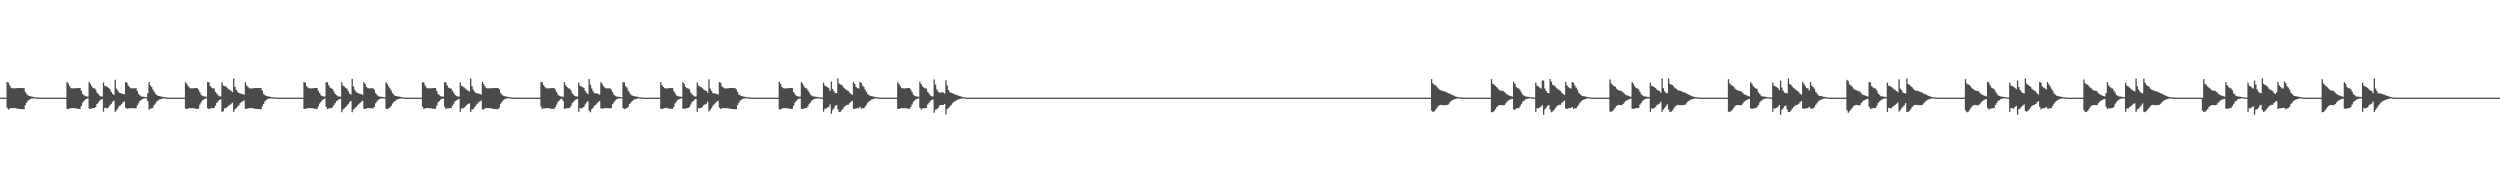 <?xml version="1.0" encoding="UTF-8"?>
<svg xmlns="http://www.w3.org/2000/svg" width="1920" height="150">
  <path d="M0 75.000h1v1.000H0zM1 75.000h1v1.000H1zM2 75.000h1v1.000H2zM3 75.000h1v1.000H3zM4 75.000h1v1.000H4zM5 62.976h1v19.735H5zM6 63.478h1v20.678H6zM7 65.519h1v17.872H7zM8 67.253h1v15.808H8zM9 67.815h1v15.247H9zM10 67.849h1v15.213H10zM11 67.834h1v15.186H11zM12 67.761h1v15.435H12zM13 67.609h1v15.907H13zM14 67.631h1v16.022H14zM15 67.587h1v16.182H15zM16 67.610h1v16.256H16zM17 67.686h1v16.124H17zM18 67.657h1v16.235H18zM19 70.535h1v10.147H19zM20 72.071h1v6.797H20zM21 73.274h1v4.128H21zM22 73.741h1v2.840H22zM23 74.000h1v1.997H23zM24 74.176h1v1.505H24zM25 74.405h1v1.149H25zM26 74.577h1v1.000H26zM27 74.743h1v1.000H27zM28 74.820h1v1.000H28zM29 74.932h1v1.000H29zM30 74.992h1v1.000H30zM31 75.000h1v1.000H31zM32 75.000h1v1.000H32zM33 75.000h1v1.000H33zM34 75.000h1v1.000H34zM35 75.000h1v1.000H35zM36 75.000h1v1.000H36zM37 75.000h1v1.000H37zM38 75.000h1v1.000H38zM39 75.000h1v1.000H39zM40 75.000h1v1.000H40zM41 75.000h1v1.000H41zM42 75.000h1v1.000H42zM43 75.000h1v1.000H43zM44 75.000h1v1.000H44zM45 75.000h1v1.000H45zM46 75.000h1v1.000H46zM47 75.000h1v1.000H47zM48 75.000h1v1.000H48zM49 75.000h1v1.000H49zM50 75.000h1v1.000H50zM51 63.046h1v20.516H51zM52 64.266h1v19.531H52zM53 66.137h1v17.180H53zM54 67.686h1v15.286H54zM55 67.824h1v15.211H55zM56 67.838h1v15.227H56zM57 67.782h1v15.272H57zM58 67.750h1v15.572H58zM59 67.639h1v15.913H59zM60 67.593h1v16.168H60zM61 67.682h1v15.896H61zM62 69.717h1v11.760H62zM63 72.079h1v6.735H63zM64 73.121h1v4.497H64zM65 73.835h1v2.665H65zM66 74.057h1v1.920H66zM67 74.254h1v1.384H67zM68 63.071h1v20.319H68zM69 64.340h1v19.305H69zM70 66.182h1v17.105H70zM71 67.706h1v15.295H71zM72 67.835h1v15.183H72zM73 68.732h1v13.444H73zM74 70.992h1v8.856H74zM75 72.183h1v6.547H75zM76 73.474h1v3.883H76zM77 74.047h1v2.562H77zM78 74.066h1v1.902H78zM79 63.375h1v22.489H79zM80 65.909h1v16.874H80zM81 66.257h1v16.773H81zM82 66.693h1v16.567H82zM83 67.564h1v14.577H83zM84 68.505h1v12.259H84zM85 70.575h1v9.130H85zM86 72.073h1v6.104H86zM87 72.915h1v4.300H87zM88 61.217h1v24.692H88zM89 68.057h1v16.699H89zM90 69.549h1v13.743H90zM91 71.133h1v10.387H91zM92 71.525h1v9.502H92zM93 71.710h1v8.128H93zM94 72.234h1v6.328H94zM95 72.340h1v5.546H95zM96 63.093h1v19.588H96zM97 63.457h1v20.120H97zM98 65.566h1v17.518H98zM99 66.794h1v16.436H99zM100 67.815h1v15.259H100zM101 67.863h1v15.223H101zM102 67.853h1v15.192H102zM103 67.763h1v15.404H103zM104 67.742h1v15.441H104zM105 69.852h1v11.102H105zM106 72.138h1v7.151H106zM107 73.196h1v4.307H107zM108 74.118h1v2.646H108zM109 74.167h1v1.809H109zM110 74.332h1v1.327H110zM111 74.471h1v1.000H111zM112 74.637h1v1.000H112zM113 71.582h1v6.142H113zM114 62.907h1v21.249H114zM115 65.499h1v17.901H115zM116 66.772h1v16.552H116zM117 68.786h1v13.877H117zM118 70.421h1v10.125H118zM119 72.117h1v7.359H119zM120 73.015h1v4.883H120zM121 73.673h1v3.471H121zM122 73.790h1v2.616H122zM123 74.070h1v2.072H123zM124 74.279h1v1.519H124zM125 74.500h1v1.129H125zM126 74.623h1v1.000H126zM127 74.820h1v1.000H127zM128 74.924h1v1.000H128zM129 74.999h1v1.000H129zM130 75.000h1v1.000H130zM131 75.000h1v1.000H131zM132 75.000h1v1.000H132zM133 75.000h1v1.000H133zM134 75.000h1v1.000H134zM135 75.000h1v1.000H135zM136 75.000h1v1.000H136zM137 75.000h1v1.000H137zM138 75.000h1v1.000H138zM139 75.000h1v1.000H139zM140 75.000h1v1.000H140zM141 75.000h1v1.000H141zM142 63.149h1v20.215H142zM143 64.303h1v19.454H143zM144 66.161h1v17.133H144zM145 67.234h1v15.828H145zM146 67.831h1v15.247H146zM147 67.833h1v15.248H147zM148 67.824h1v15.222H148zM149 67.707h1v15.593H149zM150 67.594h1v15.930H150zM151 67.616h1v16.029H151zM152 68.906h1v14.561H152zM153 70.791h1v9.545H153zM154 72.761h1v5.907H154zM155 73.593h1v3.503H155zM156 73.966h1v2.504H156zM157 74.130h1v1.620H157zM158 74.367h1v1.245H158zM159 63.076h1v20.018H159zM160 63.190h1v20.576H160zM161 66.162h1v17.136H161zM162 67.240h1v15.820H162zM163 67.840h1v15.204H163zM164 67.960h1v14.877H164zM165 70.466h1v10.711H165zM166 71.780h1v7.276H166zM167 73.139h1v4.736H167zM168 73.918h1v2.845H168zM169 74.093h1v2.204H169zM170 63.358h1v22.539H170zM171 65.707h1v19.762H171zM172 66.135h1v16.961H172zM173 66.417h1v16.768H173zM174 67.451h1v14.713H174zM175 68.503h1v12.722H175zM176 69.038h1v11.543H176zM177 69.802h1v9.912H177zM178 70.803h1v8.025H178zM179 60.324h1v25.631H179zM180 66.704h1v17.311H180zM181 69.070h1v13.919H181zM182 70.444h1v11.359H182zM183 71.415h1v9.498H183zM184 71.774h1v7.454H184zM185 72.103h1v6.259H185zM186 72.346h1v5.441H186zM187 72.774h1v4.314H187zM188 63.112h1v20.360H188zM189 65.639h1v18.058H189zM190 66.855h1v16.363H190zM191 67.799h1v15.250H191zM192 67.963h1v14.933H192zM193 67.869h1v15.238H193zM194 67.800h1v15.390H194zM195 67.613h1v15.887H195zM196 67.630h1v15.865H196zM197 67.545h1v16.160H197zM198 67.569h1v16.247H198zM199 67.641h1v16.131H199zM200 67.667h1v16.276H200zM201 69.677h1v11.910H201zM202 72.107h1v7.679H202zM203 73.063h1v4.760H203zM204 73.640h1v3.167H204zM205 73.886h1v2.096H205zM206 74.166h1v1.609H206zM207 74.360h1v1.185H207zM208 74.578h1v1.000H208zM209 74.681h1v1.000H209zM210 74.819h1v1.000H210zM211 74.903h1v1.000H211zM212 74.982h1v1.000H212zM213 75.000h1v1.000H213zM214 75.000h1v1.000H214zM215 75.000h1v1.000H215zM216 75.000h1v1.000H216zM217 75.000h1v1.000H217zM218 75.000h1v1.000H218zM219 75.000h1v1.000H219zM220 75.000h1v1.000H220zM221 75.000h1v1.000H221zM222 75.000h1v1.000H222zM223 75.000h1v1.000H223zM224 75.000h1v1.000H224zM225 75.000h1v1.000H225zM226 75.000h1v1.000H226zM227 75.000h1v1.000H227zM228 75.000h1v1.000H228zM229 75.000h1v1.000H229zM230 75.000h1v1.000H230zM231 75.000h1v1.000H231zM232 75.000h1v1.000H232zM233 63.088h1v20.465H233zM234 63.260h1v20.420H234zM235 66.191h1v17.081H235zM236 67.239h1v15.793H236zM237 67.832h1v15.268H237zM238 67.865h1v15.250H238zM239 67.850h1v15.214H239zM240 67.771h1v15.422H240zM241 67.598h1v15.895H241zM242 67.603h1v16.001H242zM243 67.556h1v16.172H243zM244 69.683h1v12.113H244zM245 71.459h1v8.091H245zM246 73.157h1v5.164H246zM247 73.838h1v3.045H247zM248 74.033h1v2.147H248zM249 74.141h1v1.556H249zM250 63.079h1v19.036H250zM251 63.268h1v20.461H251zM252 65.482h1v17.796H252zM253 67.246h1v15.804H253zM254 67.826h1v15.268H254zM255 68.482h1v13.721H255zM256 70.201h1v10.433H256zM257 72.149h1v7.049H257zM258 73.132h1v4.472H258zM259 74.048h1v2.891H259zM260 74.051h1v2.125H260zM261 74.241h1v1.634H261zM262 63.183h1v23.025H262zM263 65.687h1v18.316H263zM264 66.449h1v16.822H264zM265 67.472h1v14.695H265zM266 68.136h1v13.036H266zM267 70.110h1v9.844H267zM268 71.846h1v6.516H268zM269 72.624h1v4.831H269zM270 60.592h1v25.632H270zM271 66.349h1v17.796H271zM272 69.030h1v14.324H272zM273 70.471h1v11.833H273zM274 71.354h1v9.714H274zM275 71.677h1v8.459H275zM276 72.096h1v7.034H276zM277 72.308h1v5.804H277zM278 72.841h1v4.516H278zM279 63.086h1v20.460H279zM280 64.462h1v19.299H280zM281 66.843h1v16.397H281zM282 67.709h1v15.231H282zM283 67.948h1v15.074H283zM284 67.856h1v15.228H284zM285 67.808h1v15.389H285zM286 67.789h1v15.433H286zM287 68.842h1v13.223H287zM288 71.528h1v7.763H288zM289 72.710h1v5.285H289zM290 73.844h1v2.888H290zM291 74.167h1v1.972H291zM292 74.263h1v1.413H292zM293 74.409h1v1.143H293zM294 74.573h1v1.000H294zM295 74.694h1v1.000H295zM296 63.161h1v20.312H296zM297 64.450h1v19.266H297zM298 66.255h1v16.993H298zM299 67.888h1v14.710H299zM300 69.554h1v11.865H300zM301 71.595h1v7.932H301zM302 72.666h1v5.685H302zM303 73.711h1v3.911H303zM304 73.783h1v2.875H304zM305 74.041h1v2.190H305zM306 74.183h1v1.708H306zM307 74.405h1v1.322H307zM308 74.579h1v1.000H308zM309 74.763h1v1.000H309zM310 74.866h1v1.000H310zM311 74.999h1v1.000H311zM312 75.000h1v1.000H312zM313 75.000h1v1.000H313zM314 75.000h1v1.000H314zM315 75.000h1v1.000H315zM316 75.000h1v1.000H316zM317 75.000h1v1.000H317zM318 75.000h1v1.000H318zM319 75.000h1v1.000H319zM320 75.000h1v1.000H320zM321 75.000h1v1.000H321zM322 75.000h1v1.000H322zM323 75.000h1v1.000H323zM324 63.169h1v18.799H324zM325 63.256h1v20.468H325zM326 65.530h1v17.727H326zM327 67.263h1v15.727H327zM328 67.804h1v15.259H328zM329 67.855h1v15.266H329zM330 67.862h1v15.220H330zM331 67.794h1v15.442H331zM332 67.616h1v15.907H332zM333 67.599h1v16.008H333zM334 67.623h1v15.788H334zM335 69.898h1v11.156H335zM336 72.210h1v6.429H336zM337 73.188h1v4.454H337zM338 73.947h1v2.544H338zM339 74.123h1v1.803H339zM340 74.258h1v1.452H340zM341 63.093h1v18.961H341zM342 63.345h1v20.372H342zM343 65.583h1v17.587H343zM344 67.263h1v15.990H344zM345 67.816h1v15.264H345zM346 67.973h1v14.929H346zM347 69.613h1v11.613H347zM348 71.212h1v8.433H348zM349 72.888h1v4.981H349zM350 73.582h1v3.532H350zM351 74.099h1v2.376H351zM352 74.155h1v1.723H352zM353 63.378h1v22.483H353zM354 65.870h1v17.364H354zM355 66.442h1v16.894H355zM356 67.240h1v15.374H356zM357 68.108h1v13.653H357zM358 68.998h1v11.618H358zM359 69.701h1v10.146H359zM360 70.285h1v9.046H360zM361 60.327h1v25.621H361zM362 66.192h1v17.933H362zM363 68.700h1v15.089H363zM364 70.376h1v12.007H364zM365 71.417h1v9.630H365zM366 71.643h1v8.118H366zM367 71.778h1v6.858H367zM368 72.181h1v5.691H368zM369 72.697h1v4.587H369zM370 62.831h1v21.078H370zM371 64.495h1v19.673H371zM372 66.215h1v17.081H372zM373 67.701h1v15.260H373zM374 67.830h1v15.196H374zM375 67.837h1v15.218H375zM376 67.780h1v15.256H376zM377 67.745h1v15.562H377zM378 67.636h1v15.908H378zM379 67.589h1v16.176H379zM380 67.667h1v16.031H380zM381 67.592h1v16.247H381zM382 67.644h1v16.217H382zM383 68.564h1v14.078H383zM384 71.359h1v8.366H384zM385 72.650h1v5.634H385zM386 73.506h1v3.477H386zM387 73.897h1v2.384H387zM388 74.046h1v1.786H388zM389 74.296h1v1.297H389zM390 74.508h1v1.000H390zM391 74.624h1v1.000H391zM392 74.787h1v1.000H392zM393 74.867h1v1.000H393zM394 74.963h1v1.000H394zM395 75.000h1v1.000H395zM396 75.000h1v1.000H396zM397 75.000h1v1.000H397zM398 75.000h1v1.000H398zM399 75.000h1v1.000H399zM400 75.000h1v1.000H400zM401 75.000h1v1.000H401zM402 75.000h1v1.000H402zM403 75.000h1v1.000H403zM404 75.000h1v1.000H404zM405 75.000h1v1.000H405zM406 75.000h1v1.000H406zM407 75.000h1v1.000H407zM408 75.000h1v1.000H408zM409 75.000h1v1.000H409zM410 75.000h1v1.000H410zM411 75.000h1v1.000H411zM412 75.000h1v1.000H412zM413 75.000h1v1.000H413zM414 75.000h1v1.000H414zM415 63.081h1v18.814H415zM416 63.122h1v20.544H416zM417 65.434h1v17.761H417zM418 66.779h1v16.517H418zM419 67.812h1v15.221H419zM420 67.849h1v15.144H420zM421 67.852h1v15.230H421zM422 67.801h1v15.406H422zM423 67.646h1v15.897H423zM424 67.629h1v15.917H424zM425 67.569h1v16.172H425zM426 68.673h1v13.699H426zM427 70.607h1v9.804H427zM428 72.613h1v5.663H428zM429 73.534h1v3.624H429zM430 73.961h1v2.236H430zM431 74.134h1v1.713H431zM432 74.331h1v3.179H432zM433 63.072h1v20.606H433zM434 65.501h1v17.701H434zM435 66.815h1v16.450H435zM436 67.820h1v15.217H436zM437 67.977h1v14.889H437zM438 69.369h1v12.158H438zM439 71.657h1v7.579H439zM440 72.743h1v5.365H440zM441 73.777h1v3.176H441zM442 74.053h1v2.300H442zM443 74.185h1v1.674H443zM444 63.377h1v22.487H444zM445 65.910h1v17.061H445zM446 66.432h1v16.921H446zM447 66.915h1v15.713H447zM448 67.700h1v14.454H448zM449 69.713h1v10.549H449zM450 71.250h1v7.418H450zM451 72.330h1v5.366H451zM452 60.605h1v24.355H452zM453 65.019h1v21.239H453zM454 67.918h1v15.968H454zM455 70.034h1v12.816H455zM456 71.510h1v9.732H456zM457 71.634h1v8.831H457zM458 71.655h1v7.809H458zM459 72.240h1v6.110H459zM460 72.636h1v4.875H460zM461 63.091h1v20.077H461zM462 64.434h1v19.124H462zM463 66.210h1v17.045H463zM464 67.248h1v15.783H464zM465 67.829h1v15.236H465zM466 67.845h1v15.212H466zM467 67.834h1v15.192H467zM468 67.748h1v15.436H468zM469 68.807h1v14.209H469zM470 70.803h1v9.234H470zM471 72.745h1v5.967H471zM472 73.551h1v3.619H472zM473 74.164h1v2.239H473zM474 74.184h1v1.545H474zM475 74.379h1v1.241H475zM476 74.541h1v1.000H476zM477 74.697h1v1.000H477zM478 63.154h1v19.885H478zM479 63.196h1v20.563H479zM480 66.157h1v17.143H480zM481 67.237h1v15.817H481zM482 69.563h1v12.451H482zM483 71.067h1v8.791H483zM484 72.624h1v6.246H484zM485 73.322h1v4.290H485zM486 73.780h1v3.057H486zM487 73.925h1v2.324H487zM488 74.170h1v1.910H488zM489 74.350h1v1.386H489zM490 74.578h1v1.000H490zM491 74.696h1v1.000H491zM492 74.864h1v1.000H492zM493 74.972h1v1.000H493zM494 75.000h1v1.000H494zM495 75.000h1v1.000H495zM496 75.000h1v1.000H496zM497 75.000h1v1.000H497zM498 75.000h1v1.000H498zM499 75.000h1v1.000H499zM500 75.000h1v1.000H500zM501 75.000h1v1.000H501zM502 75.000h1v1.000H502zM503 75.000h1v1.000H503zM504 75.000h1v1.000H504zM505 75.000h1v1.000H505zM506 75.000h1v1.000H506zM507 63.113h1v20.434H507zM508 65.450h1v18.328H508zM509 66.742h1v16.574H509zM510 67.676h1v15.374H510zM511 67.942h1v14.925H511zM512 67.828h1v15.240H512zM513 67.760h1v15.430H513zM514 67.613h1v15.922H514zM515 67.642h1v15.917H515zM516 67.633h1v16.031H516zM517 69.943h1v12.242H517zM518 71.553h1v7.882H518zM519 73.172h1v4.906H519zM520 73.822h1v2.875H520zM521 74.066h1v2.097H521zM522 74.167h1v1.559H522zM523 74.431h1v1.116H523zM524 63.100h1v20.273H524zM525 64.338h1v19.293H525zM526 66.760h1v16.530H526zM527 67.690h1v15.272H527zM528 67.953h1v15.063H528zM529 68.628h1v13.491H529zM530 71.190h1v9.114H530zM531 72.416h1v5.982H531zM532 73.347h1v4.220H532zM533 74.093h1v2.407H533zM534 74.145h1v1.857H534zM535 63.353h1v22.540H535zM536 65.752h1v17.230H536zM537 66.417h1v16.800H537zM538 66.924h1v15.912H538zM539 67.722h1v14.365H539zM540 68.773h1v11.936H540zM541 69.469h1v10.754H541zM542 69.921h1v9.760H542zM543 71.280h1v6.756H543zM544 60.923h1v24.767H544zM545 68.023h1v16.428H545zM546 69.847h1v13.086H546zM547 71.535h1v9.725H547zM548 71.748h1v8.369H548zM549 71.787h1v7.288H549zM550 72.242h1v5.719H550zM551 72.600h1v4.816H551zM552 63.113h1v19.534H552zM553 63.514h1v20.139H553zM554 66.274h1v16.948H554zM555 67.267h1v15.721H555zM556 67.819h1v15.252H556zM557 67.871h1v15.229H557zM558 67.854h1v15.199H558zM559 67.772h1v15.419H559zM560 67.597h1v15.889H560zM561 67.596h1v16.000H561zM562 67.551h1v16.166H562zM563 67.586h1v16.263H563zM564 67.683h1v16.163H564zM565 68.610h1v15.344H565zM566 70.572h1v10.158H566zM567 72.649h1v6.249H567zM568 73.269h1v3.932H568zM569 73.734h1v2.820H569zM570 74.001h1v1.831H570zM571 74.283h1v1.389H571zM572 74.407h1v1.081H572zM573 74.622h1v1.000H573zM574 74.742h1v1.000H574zM575 74.866h1v1.000H575zM576 74.932h1v1.000H576zM577 74.998h1v1.000H577zM578 75.000h1v1.000H578zM579 75.000h1v1.000H579zM580 75.000h1v1.000H580zM581 75.000h1v1.000H581zM582 75.000h1v1.000H582zM583 75.000h1v1.000H583zM584 75.000h1v1.000H584zM585 75.000h1v1.000H585zM586 75.000h1v1.000H586zM587 75.000h1v1.000H587zM588 75.000h1v1.000H588zM589 75.000h1v1.000H589zM590 75.000h1v1.000H590zM591 75.000h1v1.000H591zM592 75.000h1v1.000H592zM593 75.000h1v1.000H593zM594 75.000h1v1.000H594zM595 75.000h1v1.000H595zM596 75.000h1v1.000H596zM597 75.000h1v1.000H597zM598 62.808h1v21.131H598zM599 64.340h1v19.823H599zM600 66.762h1v16.566H600zM601 67.679h1v15.348H601zM602 67.960h1v15.128H602zM603 67.851h1v15.237H603zM604 67.764h1v15.406H604zM605 67.716h1v15.573H605zM606 67.599h1v15.922H606zM607 67.579h1v16.175H607zM608 67.676h1v15.885H608zM609 70.677h1v10.553H609zM610 72.124h1v6.717H610zM611 73.547h1v4.084H611zM612 73.898h1v2.588H612zM613 74.066h1v1.888H613zM614 74.263h1v1.359H614zM615 63.079h1v20.419H615zM616 64.295h1v19.444H616zM617 66.162h1v17.135H617zM618 67.684h1v15.308H618zM619 67.842h1v15.214H619zM620 69.319h1v12.353H620zM621 70.971h1v8.847H621zM622 72.704h1v5.994H622zM623 73.453h1v3.884H623zM624 74.048h1v2.555H624zM625 74.062h1v1.917H625zM626 74.280h1v1.555H626zM627 74.461h1v1.093H627zM628 74.643h1v1.000H628zM629 74.731h1v1.000H629zM630 74.873h1v1.000H630zM631 74.952h1v1.000H631zM632 63.380h1v22.401H632zM633 65.686h1v17.869H633zM634 66.424h1v16.943H634zM635 66.902h1v15.703H635zM636 67.740h1v14.325H636zM637 69.734h1v10.455H637zM638 62.573h1v24.789H638zM639 68.315h1v16.209H639zM640 70.038h1v12.983H640zM641 71.548h1v9.686H641zM642 71.640h1v9.094H642zM643 60.209h1v23.773H643zM644 64.195h1v21.843H644zM645 64.851h1v21.013H645zM646 65.208h1v19.454H646zM647 66.525h1v16.876H647zM648 67.752h1v14.117H648zM649 68.591h1v12.538H649zM650 69.327h1v11.215H650zM651 69.835h1v10.632H651zM652 71.181h1v8.146H652zM653 72.014h1v6.266H653zM654 72.868h1v4.487H654zM655 62.823h1v20.687H655zM656 64.439h1v19.270H656zM657 66.797h1v16.463H657zM658 67.688h1v15.300H658zM659 67.977h1v15.088H659zM660 62.868h1v19.154H660zM661 63.816h1v19.742H661zM662 65.781h1v17.218H662zM663 66.904h1v16.232H663zM664 68.913h1v12.971H664zM665 70.552h1v9.893H665zM666 72.245h1v6.569H666zM667 73.102h1v4.760H667zM668 73.804h1v3.297H668zM669 73.804h1v2.568H669zM670 74.098h1v2.010H670zM671 74.301h1v1.474H671zM672 74.511h1v1.103H672zM673 74.632h1v1.000H673zM674 74.826h1v1.000H674zM675 74.932h1v1.000H675zM676 75.000h1v1.000H676zM677 75.000h1v1.000H677zM678 75.000h1v1.000H678zM679 75.000h1v1.000H679zM680 75.000h1v1.000H680zM681 75.000h1v1.000H681zM682 75.000h1v1.000H682zM683 75.000h1v1.000H683zM684 75.000h1v1.000H684zM685 75.000h1v1.000H685zM686 75.000h1v1.000H686zM687 75.000h1v1.000H687zM688 75.000h1v1.000H688zM689 63.223h1v20.311H689zM690 64.523h1v19.200H690zM691 66.266h1v16.972H691zM692 67.683h1v15.313H692zM693 67.822h1v15.258H693zM694 67.865h1v15.255H694zM695 67.787h1v15.286H695zM696 67.723h1v15.581H696zM697 67.600h1v15.900H697zM698 67.593h1v16.002H698zM699 68.862h1v13.267H699zM700 70.755h1v9.546H700zM701 72.765h1v5.331H701zM702 73.613h1v3.501H702zM703 73.980h1v2.277H703zM704 74.162h1v1.601H704zM705 74.367h1v1.222H705zM706 62.833h1v20.011H706zM707 64.497h1v19.684H707zM708 66.233h1v17.048H708zM709 67.273h1v15.762H709zM710 67.843h1v15.250H710zM711 67.977h1v14.910H711zM712 70.493h1v9.827H712zM713 71.794h1v7.257H713zM714 73.226h1v4.324H714zM715 73.891h1v2.846H715zM716 74.098h1v2.183H716zM717 61.054h1v25.548H717zM718 64.982h1v19.226H718zM719 68.609h1v15.183H719zM720 70.260h1v12.581H720zM721 71.338h1v9.748H721zM722 70.985h1v9.656H722zM723 71.029h1v9.636H723zM724 70.963h1v9.627H724zM725 71.768h1v8.132H725zM726 61.547h1v26.329H726zM727 65.684h1v18.139H727zM728 69.117h1v13.748H728zM729 70.854h1v10.874H729zM730 71.259h1v9.459H730zM731 71.689h1v7.637H731zM732 72.090h1v6.254H732zM733 72.526h1v5.178H733zM734 72.889h1v4.152H734zM735 73.276h1v3.300H735zM736 73.598h1v2.640H736zM737 73.915h1v2.091H737zM738 74.239h1v1.457H738zM739 74.505h1v1.000H739zM740 74.733h1v1.000H740zM741 74.918h1v1.000H741zM742 75.000h1v1.000H742zM743 75.000h1v1.000H743zM744 75.000h1v1.000H744zM745 75.000h1v1.000H745zM746 75.000h1v1.000H746zM747 75.000h1v1.000H747zM748 75.000h1v1.000H748zM749 75.000h1v1.000H749zM750 75.000h1v1.000H750zM751 75.000h1v1.000H751zM752 75.000h1v1.000H752zM753 75.000h1v1.000H753zM754 75.000h1v1.000H754zM755 75.000h1v1.000H755zM756 75.000h1v1.000H756zM757 75.000h1v1.000H757zM758 75.000h1v1.000H758zM759 75.000h1v1.000H759zM760 75.000h1v1.000H760zM761 75.000h1v1.000H761zM762 75.000h1v1.000H762zM763 75.000h1v1.000H763zM764 75.000h1v1.000H764zM765 75.000h1v1.000H765zM766 75.000h1v1.000H766zM767 75.000h1v1.000H767zM768 75.000h1v1.000H768zM769 75.000h1v1.000H769zM770 75.000h1v1.000H770zM771 75.000h1v1.000H771zM772 75.000h1v1.000H772zM773 75.000h1v1.000H773zM774 75.000h1v1.000H774zM775 75.000h1v1.000H775zM776 75.000h1v1.000H776zM777 75.000h1v1.000H777zM778 75.000h1v1.000H778zM779 75.000h1v1.000H779zM780 75.000h1v1.000H780zM781 75.000h1v1.000H781zM782 75.000h1v1.000H782zM783 75.000h1v1.000H783zM784 75.000h1v1.000H784zM785 75.000h1v1.000H785zM786 75.000h1v1.000H786zM787 75.000h1v1.000H787zM788 75.000h1v1.000H788zM789 75.000h1v1.000H789zM790 75.000h1v1.000H790zM791 75.000h1v1.000H791zM792 75.000h1v1.000H792zM793 75.000h1v1.000H793zM794 75.000h1v1.000H794zM795 75.000h1v1.000H795zM796 75.000h1v1.000H796zM797 75.000h1v1.000H797zM798 75.000h1v1.000H798zM799 75.000h1v1.000H799zM800 75.000h1v1.000H800zM801 75.000h1v1.000H801zM802 75.000h1v1.000H802zM803 75.000h1v1.000H803zM804 75.000h1v1.000H804zM805 75.000h1v1.000H805zM806 75.000h1v1.000H806zM807 75.000h1v1.000H807zM808 75.000h1v1.000H808zM809 75.000h1v1.000H809zM810 75.000h1v1.000H810zM811 75.000h1v1.000H811zM812 75.000h1v1.000H812zM813 75.000h1v1.000H813zM814 75.000h1v1.000H814zM815 75.000h1v1.000H815zM816 75.000h1v1.000H816zM817 75.000h1v1.000H817zM818 75.000h1v1.000H818zM819 75.000h1v1.000H819zM820 75.000h1v1.000H820zM821 75.000h1v1.000H821zM822 75.000h1v1.000H822zM823 75.000h1v1.000H823zM824 75.000h1v1.000H824zM825 75.000h1v1.000H825zM826 75.000h1v1.000H826zM827 75.000h1v1.000H827zM828 75.000h1v1.000H828zM829 75.000h1v1.000H829zM830 75.000h1v1.000H830zM831 75.000h1v1.000H831zM832 75.000h1v1.000H832zM833 75.000h1v1.000H833zM834 75.000h1v1.000H834zM835 75.000h1v1.000H835zM836 75.000h1v1.000H836zM837 75.000h1v1.000H837zM838 75.000h1v1.000H838zM839 75.000h1v1.000H839zM840 75.000h1v1.000H840zM841 75.000h1v1.000H841zM842 75.000h1v1.000H842zM843 75.000h1v1.000H843zM844 75.000h1v1.000H844zM845 75.000h1v1.000H845zM846 75.000h1v1.000H846zM847 75.000h1v1.000H847zM848 75.000h1v1.000H848zM849 75.000h1v1.000H849zM850 75.000h1v1.000H850zM851 75.000h1v1.000H851zM852 75.000h1v1.000H852zM853 75.000h1v1.000H853zM854 75.000h1v1.000H854zM855 75.000h1v1.000H855zM856 75.000h1v1.000H856zM857 75.000h1v1.000H857zM858 75.000h1v1.000H858zM859 75.000h1v1.000H859zM860 75.000h1v1.000H860zM861 75.000h1v1.000H861zM862 75.000h1v1.000H862zM863 75.000h1v1.000H863zM864 75.000h1v1.000H864zM865 75.000h1v1.000H865zM866 75.000h1v1.000H866zM867 75.000h1v1.000H867zM868 75.000h1v1.000H868zM869 75.000h1v1.000H869zM870 75.000h1v1.000H870zM871 75.000h1v1.000H871zM872 75.000h1v1.000H872zM873 75.000h1v1.000H873zM874 75.000h1v1.000H874zM875 75.000h1v1.000H875zM876 75.000h1v1.000H876zM877 75.000h1v1.000H877zM878 75.000h1v1.000H878zM879 75.000h1v1.000H879zM880 75.000h1v1.000H880zM881 75.000h1v1.000H881zM882 75.000h1v1.000H882zM883 75.000h1v1.000H883zM884 75.000h1v1.000H884zM885 75.000h1v1.000H885zM886 75.000h1v1.000H886zM887 75.000h1v1.000H887zM888 75.000h1v1.000H888zM889 75.000h1v1.000H889zM890 75.000h1v1.000H890zM891 75.000h1v1.000H891zM892 75.000h1v1.000H892zM893 75.000h1v1.000H893zM894 75.000h1v1.000H894zM895 75.000h1v1.000H895zM896 75.000h1v1.000H896zM897 75.000h1v1.000H897zM898 75.000h1v1.000H898zM899 75.000h1v1.000H899zM900 75.000h1v1.000H900zM901 75.000h1v1.000H901zM902 75.000h1v1.000H902zM903 75.000h1v1.000H903zM904 75.000h1v1.000H904zM905 75.000h1v1.000H905zM906 75.000h1v1.000H906zM907 75.000h1v1.000H907zM908 75.000h1v1.000H908zM909 75.000h1v1.000H909zM910 75.000h1v1.000H910zM911 75.000h1v1.000H911zM912 75.000h1v1.000H912zM913 75.000h1v1.000H913zM914 75.000h1v1.000H914zM915 75.000h1v1.000H915zM916 75.000h1v1.000H916zM917 75.000h1v1.000H917zM918 75.000h1v1.000H918zM919 75.000h1v1.000H919zM920 75.000h1v1.000H920zM921 75.000h1v1.000H921zM922 75.000h1v1.000H922zM923 75.000h1v1.000H923zM924 75.000h1v1.000H924zM925 75.000h1v1.000H925zM926 75.000h1v1.000H926zM927 75.000h1v1.000H927zM928 75.000h1v1.000H928zM929 75.000h1v1.000H929zM930 75.000h1v1.000H930zM931 75.000h1v1.000H931zM932 75.000h1v1.000H932zM933 75.000h1v1.000H933zM934 75.000h1v1.000H934zM935 75.000h1v1.000H935zM936 75.000h1v1.000H936zM937 75.000h1v1.000H937zM938 75.000h1v1.000H938zM939 75.000h1v1.000H939zM940 75.000h1v1.000H940zM941 75.000h1v1.000H941zM942 75.000h1v1.000H942zM943 75.000h1v1.000H943zM944 75.000h1v1.000H944zM945 75.000h1v1.000H945zM946 75.000h1v1.000H946zM947 75.000h1v1.000H947zM948 75.000h1v1.000H948zM949 75.000h1v1.000H949zM950 75.000h1v1.000H950zM951 75.000h1v1.000H951zM952 75.000h1v1.000H952zM953 75.000h1v1.000H953zM954 75.000h1v1.000H954zM955 75.000h1v1.000H955zM956 75.000h1v1.000H956zM957 75.000h1v1.000H957zM958 75.000h1v1.000H958zM959 75.000h1v1.000H959zM960 75.000h1v1.000H960zM961 75.000h1v1.000H961zM962 75.000h1v1.000H962zM963 75.000h1v1.000H963zM964 75.000h1v1.000H964zM965 75.000h1v1.000H965zM966 75.000h1v1.000H966zM967 75.000h1v1.000H967zM968 75.000h1v1.000H968zM969 75.000h1v1.000H969zM970 75.000h1v1.000H970zM971 75.000h1v1.000H971zM972 75.000h1v1.000H972zM973 75.000h1v1.000H973zM974 75.000h1v1.000H974zM975 75.000h1v1.000H975zM976 75.000h1v1.000H976zM977 75.000h1v1.000H977zM978 75.000h1v1.000H978zM979 75.000h1v1.000H979zM980 75.000h1v1.000H980zM981 75.000h1v1.000H981zM982 75.000h1v1.000H982zM983 75.000h1v1.000H983zM984 75.000h1v1.000H984zM985 75.000h1v1.000H985zM986 75.000h1v1.000H986zM987 75.000h1v1.000H987zM988 75.000h1v1.000H988zM989 75.000h1v1.000H989zM990 75.000h1v1.000H990zM991 75.000h1v1.000H991zM992 75.000h1v1.000H992zM993 75.000h1v1.000H993zM994 75.000h1v1.000H994zM995 75.000h1v1.000H995zM996 75.000h1v1.000H996zM997 75.000h1v1.000H997zM998 75.000h1v1.000H998zM999 75.000h1v1.000H999zM1000 75.000h1v1.000H1000zM1001 75.000h1v1.000H1001zM1002 75.000h1v1.000H1002zM1003 75.000h1v1.000H1003zM1004 75.000h1v1.000H1004zM1005 75.000h1v1.000H1005zM1006 75.000h1v1.000H1006zM1007 75.000h1v1.000H1007zM1008 75.000h1v1.000H1008zM1009 75.000h1v1.000H1009zM1010 75.000h1v1.000H1010zM1011 75.000h1v1.000H1011zM1012 75.000h1v1.000H1012zM1013 75.000h1v1.000H1013zM1014 75.000h1v1.000H1014zM1015 75.000h1v1.000H1015zM1016 75.000h1v1.000H1016zM1017 75.000h1v1.000H1017zM1018 75.000h1v1.000H1018zM1019 75.000h1v1.000H1019zM1020 75.000h1v1.000H1020zM1021 75.000h1v1.000H1021zM1022 75.000h1v1.000H1022zM1023 75.000h1v1.000H1023zM1024 75.000h1v1.000H1024zM1025 75.000h1v1.000H1025zM1026 75.000h1v1.000H1026zM1027 75.000h1v1.000H1027zM1028 75.000h1v1.000H1028zM1029 75.000h1v1.000H1029zM1030 75.000h1v1.000H1030zM1031 75.000h1v1.000H1031zM1032 75.000h1v1.000H1032zM1033 75.000h1v1.000H1033zM1034 75.000h1v1.000H1034zM1035 75.000h1v1.000H1035zM1036 75.000h1v1.000H1036zM1037 75.000h1v1.000H1037zM1038 75.000h1v1.000H1038zM1039 75.000h1v1.000H1039zM1040 75.000h1v1.000H1040zM1041 75.000h1v1.000H1041zM1042 75.000h1v1.000H1042zM1043 75.000h1v1.000H1043zM1044 75.000h1v1.000H1044zM1045 75.000h1v1.000H1045zM1046 75.000h1v1.000H1046zM1047 75.000h1v1.000H1047zM1048 75.000h1v1.000H1048zM1049 75.000h1v1.000H1049zM1050 75.000h1v1.000H1050zM1051 75.000h1v1.000H1051zM1052 75.000h1v1.000H1052zM1053 75.000h1v1.000H1053zM1054 75.000h1v1.000H1054zM1055 75.000h1v1.000H1055zM1056 75.000h1v1.000H1056zM1057 75.000h1v1.000H1057zM1058 75.000h1v1.000H1058zM1059 75.000h1v1.000H1059zM1060 75.000h1v1.000H1060zM1061 75.000h1v1.000H1061zM1062 75.000h1v1.000H1062zM1063 75.000h1v1.000H1063zM1064 75.000h1v1.000H1064zM1065 75.000h1v1.000H1065zM1066 75.000h1v1.000H1066zM1067 75.000h1v1.000H1067zM1068 75.000h1v1.000H1068zM1069 75.000h1v1.000H1069zM1070 75.000h1v1.000H1070zM1071 75.000h1v1.000H1071zM1072 75.000h1v1.000H1072zM1073 75.000h1v1.000H1073zM1074 75.000h1v1.000H1074zM1075 75.000h1v1.000H1075zM1076 75.000h1v1.000H1076zM1077 75.000h1v1.000H1077zM1078 75.000h1v1.000H1078zM1079 75.000h1v1.000H1079zM1080 75.000h1v1.000H1080zM1081 75.000h1v1.000H1081zM1082 75.000h1v1.000H1082zM1083 75.000h1v1.000H1083zM1084 75.000h1v1.000H1084zM1085 75.000h1v1.000H1085zM1086 75.000h1v1.000H1086zM1087 75.000h1v1.000H1087zM1088 75.000h1v1.000H1088zM1089 75.000h1v1.000H1089zM1090 75.000h1v1.000H1090zM1091 75.000h1v1.000H1091zM1092 75.000h1v1.000H1092zM1093 75.000h1v1.000H1093zM1094 75.000h1v1.000H1094zM1095 75.000h1v1.000H1095zM1096 75.000h1v1.000H1096zM1097 75.000h1v1.000H1097zM1098 75.000h1v1.000H1098zM1099 60.783h1v24.123H1099zM1100 64.029h1v22.009H1100zM1101 64.986h1v20.483H1101zM1102 65.445h1v18.919H1102zM1103 66.441h1v16.592H1103zM1104 67.863h1v13.735H1104zM1105 68.785h1v12.047H1105zM1106 69.300h1v11.252H1106zM1107 69.627h1v11.107H1107zM1108 70.052h1v10.749H1108zM1109 70.252h1v10.560H1109zM1110 70.560h1v10.198H1110zM1111 71.208h1v9.296H1111zM1112 71.620h1v8.568H1112zM1113 71.984h1v6.747H1113zM1114 72.587h1v4.923H1114zM1115 73.002h1v3.828H1115zM1116 73.466h1v2.975H1116zM1117 73.980h1v2.087H1117zM1118 74.289h1v1.478H1118zM1119 74.494h1v1.047H1119zM1120 74.681h1v1.000H1120zM1121 74.817h1v1.000H1121zM1122 74.906h1v1.000H1122zM1123 74.966h1v1.000H1123zM1124 74.999h1v1.000H1124zM1125 75.000h1v1.000H1125zM1126 75.000h1v1.000H1126zM1127 75.000h1v1.000H1127zM1128 75.000h1v1.000H1128zM1129 75.000h1v1.000H1129zM1130 75.000h1v1.000H1130zM1131 75.000h1v1.000H1131zM1132 75.000h1v1.000H1132zM1133 75.000h1v1.000H1133zM1134 75.000h1v1.000H1134zM1135 75.000h1v1.000H1135zM1136 75.000h1v1.000H1136zM1137 75.000h1v1.000H1137zM1138 75.000h1v1.000H1138zM1139 75.000h1v1.000H1139zM1140 75.000h1v1.000H1140zM1141 75.000h1v1.000H1141zM1142 75.000h1v1.000H1142zM1143 75.000h1v1.000H1143zM1144 75.000h1v1.000H1144zM1145 60.774h1v25.414H1145zM1146 64.277h1v21.846H1146zM1147 65.015h1v20.327H1147zM1148 66.065h1v17.812H1148zM1149 66.978h1v15.297H1149zM1150 68.021h1v13.329H1150zM1151 69.202h1v11.461H1151zM1152 69.639h1v11.051H1152zM1153 69.619h1v11.106H1153zM1154 69.992h1v10.850H1154zM1155 70.652h1v10.070H1155zM1156 71.771h1v7.554H1156zM1157 72.546h1v5.509H1157zM1158 73.126h1v4.038H1158zM1159 73.516h1v3.088H1159zM1160 73.848h1v2.355H1160zM1161 74.223h1v1.632H1161zM1162 62.739h1v21.309H1162zM1163 64.459h1v19.805H1163zM1164 66.825h1v16.473H1164zM1165 67.687h1v15.303H1165zM1166 67.967h1v15.113H1166zM1167 69.327h1v12.231H1167zM1168 71.002h1v8.874H1168zM1169 72.726h1v5.375H1169zM1170 73.451h1v3.883H1170zM1171 74.059h1v2.285H1171zM1172 74.185h1v1.775H1172zM1173 74.286h1v1.432H1173zM1174 74.501h1v1.055H1174zM1175 74.640h1v1.000H1175zM1176 74.728h1v1.000H1176zM1177 74.871h1v1.000H1177zM1178 74.952h1v1.000H1178zM1179 63.466h1v22.489H1179zM1180 65.768h1v17.246H1180zM1181 66.413h1v16.864H1181zM1182 67.241h1v15.344H1182zM1183 68.051h1v13.793H1183zM1184 61.796h1v18.937H1184zM1185 61.822h1v26.293H1185zM1186 67.973h1v16.046H1186zM1187 69.866h1v12.821H1187zM1188 71.366h1v9.829H1188zM1189 71.582h1v9.166H1189zM1190 60.618h1v23.549H1190zM1191 62.707h1v23.521H1191zM1192 65.129h1v20.457H1192zM1193 65.626h1v18.854H1193zM1194 66.515h1v16.576H1194zM1195 67.705h1v13.992H1195zM1196 68.509h1v12.420H1196zM1197 69.279h1v11.233H1197zM1198 69.815h1v10.656H1198zM1199 71.278h1v7.780H1199zM1200 72.150h1v5.926H1200zM1201 72.984h1v4.232H1201zM1202 62.849h1v20.604H1202zM1203 65.626h1v18.058H1203zM1204 66.856h1v16.369H1204zM1205 67.703h1v15.337H1205zM1206 67.967h1v14.908H1206zM1207 62.874h1v19.290H1207zM1208 63.645h1v20.002H1208zM1209 65.644h1v17.538H1209zM1210 67.300h1v15.886H1210zM1211 68.944h1v12.875H1211zM1212 71.191h1v9.175H1212zM1213 72.216h1v6.552H1213zM1214 73.315h1v4.530H1214zM1215 73.785h1v3.014H1215zM1216 73.939h1v2.465H1216zM1217 74.080h1v1.984H1217zM1218 74.363h1v1.417H1218zM1219 74.515h1v1.000H1219zM1220 74.708h1v1.000H1220zM1221 74.830h1v1.000H1221zM1222 74.948h1v1.000H1222zM1223 75.000h1v1.000H1223zM1224 75.000h1v1.000H1224zM1225 75.000h1v1.000H1225zM1226 75.000h1v1.000H1226zM1227 75.000h1v1.000H1227zM1228 75.000h1v1.000H1228zM1229 75.000h1v1.000H1229zM1230 75.000h1v1.000H1230zM1231 75.000h1v1.000H1231zM1232 75.000h1v1.000H1232zM1233 75.000h1v1.000H1233zM1234 75.000h1v1.000H1234zM1235 75.000h1v1.000H1235zM1236 61.006h1v24.595H1236zM1237 64.102h1v21.877H1237zM1238 65.144h1v20.070H1238zM1239 66.148h1v17.839H1239zM1240 66.543h1v16.136H1240zM1241 68.026h1v13.407H1241zM1242 69.009h1v11.713H1242zM1243 69.485h1v11.112H1243zM1244 69.632h1v11.096H1244zM1245 70.050h1v10.739H1245zM1246 70.930h1v9.010H1246zM1247 71.893h1v6.819H1247zM1248 72.757h1v4.888H1248zM1249 73.231h1v3.801H1249zM1250 73.575h1v2.976H1250zM1251 73.958h1v2.139H1251zM1252 74.282h1v1.503H1252zM1253 63.089h1v20.319H1253zM1254 64.357h1v19.286H1254zM1255 66.186h1v17.096H1255zM1256 67.688h1v15.276H1256zM1257 67.818h1v15.206H1257zM1258 68.615h1v14.245H1258zM1259 70.480h1v9.849H1259zM1260 72.427h1v6.656H1260zM1261 73.265h1v4.302H1261zM1262 73.919h1v2.843H1262zM1263 74.093h1v1.903H1263zM1264 74.265h1v1.572H1264zM1265 74.443h1v1.123H1265zM1266 74.619h1v1.000H1266zM1267 63.504h1v22.398H1267zM1268 65.833h1v17.452H1268zM1269 66.367h1v16.988H1269zM1270 66.902h1v16.033H1270zM1271 67.585h1v14.499H1271zM1272 68.811h1v12.040H1272zM1273 69.500h1v10.644H1273zM1274 69.910h1v9.724H1274zM1275 71.270h1v6.882H1275zM1276 60.299h1v25.646H1276zM1277 67.754h1v16.368H1277zM1278 70.034h1v12.893H1278zM1279 71.363h1v10.170H1279zM1280 71.557h1v8.549H1280zM1281 60.200h1v23.928H1281zM1282 64.391h1v21.620H1282zM1283 64.985h1v20.790H1283zM1284 65.321h1v19.460H1284zM1285 66.543h1v16.796H1285zM1286 67.764h1v14.106H1286zM1287 68.258h1v12.854H1287zM1288 69.276h1v11.267H1288zM1289 69.590h1v11.116H1289zM1290 69.777h1v10.941H1290zM1291 70.044h1v10.752H1291zM1292 70.659h1v10.033H1292zM1293 71.112h1v9.350H1293zM1294 71.284h1v9.081H1294zM1295 72.003h1v6.829H1295zM1296 72.426h1v5.311H1296zM1297 72.864h1v4.336H1297zM1298 73.408h1v3.162H1298zM1299 73.901h1v2.275H1299zM1300 74.228h1v1.663H1300zM1301 74.450h1v1.173H1301zM1302 74.663h1v1.000H1302zM1303 74.797h1v1.000H1303zM1304 74.884h1v1.000H1304zM1305 74.947h1v1.000H1305zM1306 74.993h1v1.000H1306zM1307 75.000h1v1.000H1307zM1308 75.000h1v1.000H1308zM1309 75.000h1v1.000H1309zM1310 75.000h1v1.000H1310zM1311 75.000h1v1.000H1311zM1312 75.000h1v1.000H1312zM1313 75.000h1v1.000H1313zM1314 75.000h1v1.000H1314zM1315 75.000h1v1.000H1315zM1316 75.000h1v1.000H1316zM1317 75.000h1v1.000H1317zM1318 75.000h1v1.000H1318zM1319 75.000h1v1.000H1319zM1320 75.000h1v1.000H1320zM1321 75.000h1v1.000H1321zM1322 75.000h1v1.000H1322zM1323 75.000h1v1.000H1323zM1324 75.000h1v1.000H1324zM1325 75.000h1v1.000H1325zM1326 75.000h1v1.000H1326zM1327 60.796h1v24.922H1327zM1328 64.030h1v22.073H1328zM1329 65.179h1v19.970H1329zM1330 65.910h1v18.316H1330zM1331 66.558h1v16.412H1331zM1332 68.025h1v13.555H1332zM1333 68.970h1v11.869H1333zM1334 69.419h1v11.147H1334zM1335 69.584h1v11.157H1335zM1336 70.040h1v10.784H1336zM1337 70.257h1v10.490H1337zM1338 71.398h1v8.139H1338zM1339 72.428h1v5.764H1339zM1340 72.909h1v4.419H1340zM1341 73.284h1v3.497H1341zM1342 73.757h1v2.509H1342zM1343 74.100h1v1.819H1343zM1344 63.054h1v19.967H1344zM1345 64.327h1v19.316H1345zM1346 66.141h1v17.172H1346zM1347 67.227h1v15.830H1347zM1348 67.820h1v15.217H1348zM1349 68.442h1v13.742H1349zM1350 70.966h1v9.618H1350zM1351 72.157h1v6.554H1351zM1352 73.462h1v4.167H1352zM1353 74.046h1v2.565H1353zM1354 74.061h1v2.121H1354zM1355 74.243h1v1.586H1355zM1356 74.465h1v1.150H1356zM1357 74.573h1v1.000H1357zM1358 74.731h1v1.000H1358zM1359 74.837h1v1.000H1359zM1360 74.952h1v1.000H1360zM1361 63.497h1v22.417H1361zM1362 65.789h1v17.418H1362zM1363 66.356h1v16.956H1363zM1364 66.892h1v15.975H1364zM1365 67.584h1v14.463H1365zM1366 69.196h1v11.463H1366zM1367 61.833h1v26.301H1367zM1368 67.287h1v17.057H1368zM1369 69.626h1v13.476H1369zM1370 71.167h1v10.356H1370zM1371 71.480h1v9.529H1371zM1372 71.662h1v12.292H1372zM1373 60.203h1v25.872H1373zM1374 64.434h1v21.579H1374zM1375 65.161h1v19.781H1375zM1376 66.479h1v16.897H1376zM1377 67.512h1v14.655H1377zM1378 68.269h1v13.004H1378zM1379 69.311h1v11.274H1379zM1380 69.752h1v10.719H1380zM1381 70.880h1v8.784H1381zM1382 72.000h1v6.437H1382zM1383 72.741h1v4.752H1383zM1384 62.827h1v20.523H1384zM1385 64.466h1v19.132H1385zM1386 66.219h1v17.049H1386zM1387 67.687h1v15.344H1387zM1388 67.833h1v15.198H1388zM1389 69.476h1v12.526H1389zM1390 62.864h1v20.508H1390zM1391 65.741h1v17.754H1391zM1392 66.873h1v16.279H1392zM1393 68.061h1v14.384H1393zM1394 70.569h1v9.865H1394zM1395 71.719h1v7.662H1395zM1396 73.090h1v4.750H1396zM1397 73.722h1v3.368H1397zM1398 73.804h1v2.791H1398zM1399 74.057h1v2.056H1399zM1400 74.295h1v1.593H1400zM1401 74.409h1v1.207H1401zM1402 74.632h1v1.000H1402zM1403 74.772h1v1.000H1403zM1404 74.933h1v1.000H1404zM1405 75.000h1v1.000H1405zM1406 75.000h1v1.000H1406zM1407 75.000h1v1.000H1407zM1408 75.000h1v1.000H1408zM1409 75.000h1v1.000H1409zM1410 75.000h1v1.000H1410zM1411 75.000h1v1.000H1411zM1412 75.000h1v1.000H1412zM1413 75.000h1v1.000H1413zM1414 75.000h1v1.000H1414zM1415 75.000h1v1.000H1415zM1416 75.000h1v1.000H1416zM1417 75.000h1v1.000H1417zM1418 61.287h1v23.379H1418zM1419 62.391h1v24.237H1419zM1420 64.802h1v20.718H1420zM1421 65.525h1v18.708H1421zM1422 66.510h1v16.421H1422zM1423 67.969h1v13.567H1423zM1424 68.836h1v12.097H1424zM1425 69.284h1v11.244H1425zM1426 69.554h1v11.180H1426zM1427 70.015h1v10.812H1427zM1428 70.472h1v10.291H1428zM1429 71.787h1v7.343H1429zM1430 72.649h1v5.288H1430zM1431 72.993h1v4.181H1431zM1432 73.442h1v3.178H1432zM1433 73.854h1v2.300H1433zM1434 74.157h1v1.701H1434zM1435 63.081h1v18.962H1435zM1436 63.276h1v20.479H1436zM1437 66.174h1v17.111H1437zM1438 67.230h1v15.836H1438zM1439 67.812h1v15.284H1439zM1440 67.952h1v14.932H1440zM1441 69.577h1v11.623H1441zM1442 71.773h1v7.277H1442zM1443 72.869h1v4.993H1443zM1444 73.898h1v3.145H1444zM1445 74.096h1v2.190H1445zM1446 74.214h1v1.676H1446zM1447 74.359h1v1.286H1447zM1448 74.542h1v1.000H1448zM1449 63.484h1v22.452H1449zM1450 65.766h1v17.075H1450zM1451 66.171h1v16.819H1451zM1452 66.680h1v16.548H1452zM1453 67.426h1v14.699H1453zM1454 68.469h1v12.840H1454zM1455 69.212h1v11.390H1455zM1456 69.807h1v9.860H1456zM1457 70.817h1v7.979H1457zM1458 60.917h1v24.785H1458zM1459 67.981h1v16.677H1459zM1460 69.175h1v14.039H1460zM1461 71.071h1v10.786H1461zM1462 71.572h1v9.277H1462zM1463 71.779h1v7.430H1463zM1464 60.213h1v25.694H1464zM1465 64.456h1v21.453H1465zM1466 65.119h1v20.082H1466zM1467 66.173h1v17.618H1467zM1468 67.072h1v15.134H1468zM1469 68.102h1v13.177H1469zM1470 69.255h1v11.350H1470zM1471 69.685h1v10.880H1471zM1472 69.663h1v11.016H1472zM1473 70.045h1v10.745H1473zM1474 70.570h1v10.172H1474zM1475 70.803h1v9.924H1475zM1476 71.244h1v9.227H1476zM1477 71.923h1v7.441H1477zM1478 72.298h1v5.835H1478zM1479 72.701h1v4.574H1479zM1480 73.259h1v3.343H1480zM1481 73.714h1v2.526H1481zM1482 74.072h1v1.914H1482zM1483 74.390h1v1.280H1483zM1484 74.592h1v1.000H1484zM1485 74.735h1v1.000H1485zM1486 74.855h1v1.000H1486zM1487 74.936h1v1.000H1487zM1488 74.986h1v1.000H1488zM1489 75.000h1v1.000H1489zM1490 75.000h1v1.000H1490zM1491 75.000h1v1.000H1491zM1492 75.000h1v1.000H1492zM1493 75.000h1v1.000H1493zM1494 75.000h1v1.000H1494zM1495 75.000h1v1.000H1495zM1496 75.000h1v1.000H1496zM1497 75.000h1v1.000H1497zM1498 75.000h1v1.000H1498zM1499 75.000h1v1.000H1499zM1500 75.000h1v1.000H1500zM1501 75.000h1v1.000H1501zM1502 75.000h1v1.000H1502zM1503 75.000h1v1.000H1503zM1504 75.000h1v1.000H1504zM1505 75.000h1v1.000H1505zM1506 75.000h1v1.000H1506zM1507 75.000h1v1.000H1507zM1508 75.000h1v1.000H1508zM1509 60.796h1v24.003H1509zM1510 64.033h1v22.250H1510zM1511 64.936h1v20.979H1511zM1512 65.114h1v19.599H1512zM1513 66.434h1v16.770H1513zM1514 67.693h1v14.062H1514zM1515 68.516h1v12.486H1515zM1516 69.273h1v11.274H1516zM1517 69.579h1v11.149H1517zM1518 69.922h1v10.921H1518zM1519 69.977h1v10.874H1519zM1520 71.232h1v8.859H1520zM1521 72.261h1v6.416H1521zM1522 72.759h1v4.972H1522zM1523 73.250h1v3.664H1523zM1524 73.697h1v2.684H1524zM1525 74.031h1v2.027H1525zM1526 62.745h1v20.096H1526zM1527 63.523h1v20.705H1527zM1528 65.570h1v17.852H1528zM1529 67.255h1v16.039H1529zM1530 67.805h1v15.296H1530zM1531 68.470h1v14.452H1531zM1532 70.205h1v10.473H1532zM1533 71.634h1v7.591H1533zM1534 73.135h1v4.477H1534zM1535 73.753h1v3.178H1535zM1536 74.059h1v2.104H1536zM1537 74.247h1v1.619H1537zM1538 74.386h1v1.238H1538zM1539 74.567h1v1.000H1539zM1540 74.690h1v1.000H1540zM1541 74.789h1v1.000H1541zM1542 74.913h1v1.000H1542zM1543 63.471h1v22.483H1543zM1544 65.755h1v17.128H1544zM1545 66.145h1v17.028H1545zM1546 66.693h1v16.656H1546zM1547 67.407h1v14.760H1547zM1548 68.495h1v12.825H1548zM1549 61.804h1v26.311H1549zM1550 66.797h1v17.153H1550zM1551 69.117h1v14.159H1551zM1552 70.464h1v11.442H1552zM1553 71.426h1v9.680H1553zM1554 71.726h1v8.418H1554zM1555 60.204h1v25.120H1555zM1556 64.196h1v21.612H1556zM1557 65.165h1v19.946H1557zM1558 65.997h1v17.931H1558zM1559 66.601h1v16.041H1559zM1560 68.085h1v13.304H1560zM1561 69.054h1v11.626H1561zM1562 69.513h1v10.964H1562zM1563 70.295h1v9.614H1563zM1564 71.816h1v6.758H1564zM1565 72.605h1v5.025H1565zM1566 62.780h1v19.193H1566zM1567 63.571h1v20.458H1567zM1568 66.319h1v16.980H1568zM1569 67.288h1v15.692H1569zM1570 67.820h1v15.245H1570zM1571 68.659h1v13.397H1571zM1572 62.905h1v20.431H1572zM1573 64.646h1v18.884H1573zM1574 66.328h1v16.833H1574zM1575 68.083h1v14.805H1575zM1576 69.692h1v11.548H1576zM1577 71.696h1v8.038H1577zM1578 72.730h1v5.519H1578zM1579 73.498h1v4.071H1579zM1580 73.787h1v2.837H1580zM1581 74.045h1v2.182H1581zM1582 74.189h1v1.697H1582zM1583 74.416h1v1.298H1583zM1584 74.592h1v1.000H1584zM1585 74.775h1v1.000H1585zM1586 74.876h1v1.000H1586zM1587 74.987h1v1.000H1587zM1588 75.000h1v1.000H1588zM1589 75.000h1v1.000H1589zM1590 75.000h1v1.000H1590zM1591 75.000h1v1.000H1591zM1592 75.000h1v1.000H1592zM1593 75.000h1v1.000H1593zM1594 75.000h1v1.000H1594zM1595 75.000h1v1.000H1595zM1596 75.000h1v1.000H1596zM1597 75.000h1v1.000H1597zM1598 75.000h1v1.000H1598zM1599 75.000h1v1.000H1599zM1600 61.007h1v23.712H1600zM1601 63.981h1v22.112H1601zM1602 64.698h1v21.221H1602zM1603 65.134h1v19.895H1603zM1604 66.440h1v17.080H1604zM1605 67.360h1v14.606H1605zM1606 68.156h1v13.015H1606zM1607 69.280h1v11.299H1607zM1608 69.643h1v11.078H1608zM1609 69.819h1v10.895H1609zM1610 70.034h1v10.757H1610zM1611 71.495h1v7.885H1611zM1612 72.338h1v5.858H1612zM1613 72.837h1v4.566H1613zM1614 73.401h1v3.381H1614zM1615 73.777h1v2.523H1615zM1616 74.077h1v1.921H1616zM1617 71.467h1v10.539H1617zM1618 63.087h1v20.596H1618zM1619 65.512h1v17.695H1619zM1620 66.810h1v16.451H1620zM1621 67.803h1v15.252H1621zM1622 67.943h1v14.936H1622zM1623 69.589h1v12.579H1623zM1624 71.211h1v8.445H1624zM1625 72.907h1v5.502H1625zM1626 73.598h1v3.534H1626zM1627 74.096h1v2.385H1627zM1628 74.157h1v1.716H1628zM1629 74.369h1v1.366H1629zM1630 74.479h1v1.050H1630zM1631 74.667h1v1.000H1631zM1632 63.506h1v22.400H1632zM1633 65.805h1v17.436H1633zM1634 66.402h1v16.914H1634zM1635 67.238h1v14.983H1635zM1636 68.120h1v13.576H1636zM1637 69.065h1v11.543H1637zM1638 69.680h1v9.995H1638zM1639 70.250h1v9.146H1639zM1640 60.295h1v25.648H1640zM1641 66.237h1v17.878H1641zM1642 68.796h1v14.608H1642zM1643 70.282h1v12.036H1643zM1644 71.322h1v9.705H1644zM1645 71.659h1v7.816H1645zM1646 60.246h1v25.559H1646zM1647 63.580h1v22.597H1647zM1648 65.263h1v19.994H1648zM1649 66.042h1v18.101H1649zM1650 66.628h1v16.258H1650zM1651 68.099h1v13.408H1651zM1652 68.820h1v11.957H1652zM1653 69.297h1v11.229H1653zM1654 69.623h1v11.078H1654zM1655 70.059h1v10.734H1655zM1656 70.272h1v10.443H1656zM1657 70.661h1v10.023H1657zM1658 71.278h1v9.143H1658zM1659 71.681h1v8.008H1659zM1660 72.016h1v6.472H1660zM1661 72.610h1v4.846H1661zM1662 73.138h1v3.716H1662zM1663 73.581h1v2.864H1663zM1664 74.037h1v2.019H1664zM1665 74.350h1v1.402H1665zM1666 74.552h1v1.000H1666zM1667 74.704h1v1.000H1667zM1668 74.839h1v1.000H1668zM1669 74.912h1v1.000H1669zM1670 74.966h1v1.000H1670zM1671 75.000h1v1.000H1671zM1672 75.000h1v1.000H1672zM1673 75.000h1v1.000H1673zM1674 75.000h1v1.000H1674zM1675 75.000h1v1.000H1675zM1676 75.000h1v1.000H1676zM1677 75.000h1v1.000H1677zM1678 75.000h1v1.000H1678zM1679 75.000h1v1.000H1679zM1680 75.000h1v1.000H1680zM1681 75.000h1v1.000H1681zM1682 75.000h1v1.000H1682zM1683 75.000h1v1.000H1683zM1684 75.000h1v1.000H1684zM1685 75.000h1v1.000H1685zM1686 75.000h1v1.000H1686zM1687 75.000h1v1.000H1687zM1688 75.000h1v1.000H1688zM1689 75.000h1v1.000H1689zM1690 75.000h1v1.000H1690zM1691 74.996h1v9.822H1691zM1692 60.795h1v25.224H1692zM1693 64.335h1v21.464H1693zM1694 65.128h1v19.783H1694zM1695 66.385h1v17.403H1695zM1696 67.336h1v14.933H1696zM1697 68.099h1v13.266H1697zM1698 69.234h1v11.433H1698zM1699 69.655h1v11.046H1699zM1700 69.600h1v11.145H1700zM1701 70.043h1v10.776H1701zM1702 70.731h1v9.633H1702zM1703 71.815h1v7.134H1703zM1704 72.558h1v5.370H1704zM1705 73.122h1v3.935H1705zM1706 73.508h1v2.997H1706zM1707 73.844h1v2.310H1707zM1708 74.221h1v1.585H1708zM1709 63.053h1v20.346H1709zM1710 65.434h1v18.216H1710zM1711 66.768h1v16.529H1711zM1712 67.685h1v15.342H1712zM1713 67.953h1v14.905H1713zM1714 69.296h1v12.218H1714zM1715 71.629h1v8.218H1715zM1716 72.732h1v5.375H1716zM1717 73.789h1v3.570H1717zM1718 74.045h1v2.321H1718zM1719 74.177h1v1.794H1719zM1720 74.289h1v1.426H1720zM1721 74.508h1v1.037H1721zM1722 74.644h1v1.000H1722zM1723 74.789h1v1.000H1723zM1724 74.871h1v1.000H1724zM1725 74.986h1v1.000H1725zM1726 63.495h1v22.420H1726zM1727 65.793h1v17.235H1727zM1728 66.382h1v16.860H1728zM1729 67.237h1v14.947H1729zM1730 68.098h1v13.626H1730zM1731 61.827h1v26.310H1731zM1732 65.046h1v19.252H1732zM1733 68.733h1v15.095H1733zM1734 70.409h1v12.437H1734zM1735 71.396h1v9.684H1735zM1736 71.563h1v8.905H1736zM1737 60.201h1v24.338H1737zM1738 64.351h1v21.684H1738zM1739 65.223h1v20.181H1739zM1740 65.641h1v18.532H1740zM1741 66.557h1v16.342H1741zM1742 68.004h1v13.669H1742zM1743 68.874h1v12.027H1743zM1744 69.331h1v11.161H1744zM1745 70.046h1v10.420H1745zM1746 71.538h1v7.536H1746zM1747 72.171h1v5.911H1747zM1748 70.916h1v6.756H1748zM1749 62.842h1v20.769H1749zM1750 65.538h1v17.600H1750zM1751 66.794h1v16.473H1751zM1752 67.818h1v15.192H1752zM1753 67.964h1v14.871H1753zM1754 62.574h1v20.308H1754zM1755 63.869h1v20.116H1755zM1756 66.328h1v16.911H1756zM1757 67.303h1v15.667H1757zM1758 68.936h1v12.952H1758zM1759 71.209h1v8.540H1759zM1760 72.226h1v6.541H1760zM1761 73.372h1v4.240H1761zM1762 73.798h1v2.973H1762zM1763 73.951h1v2.432H1763zM1764 74.084h1v1.973H1764zM1765 74.360h1v1.425H1765zM1766 74.510h1v1.000H1766zM1767 74.703h1v1.000H1767zM1768 74.829h1v1.000H1768zM1769 74.981h1v1.000H1769zM1770 75.000h1v1.000H1770zM1771 75.000h1v1.000H1771zM1772 75.000h1v1.000H1772zM1773 75.000h1v1.000H1773zM1774 75.000h1v1.000H1774zM1775 75.000h1v1.000H1775zM1776 75.000h1v1.000H1776zM1777 75.000h1v1.000H1777zM1778 75.000h1v1.000H1778zM1779 75.000h1v1.000H1779zM1780 75.000h1v1.000H1780zM1781 75.000h1v1.000H1781zM1782 75.000h1v1.000H1782zM1783 60.841h1v25.355H1783zM1784 64.046h1v22.002H1784zM1785 65.221h1v19.786H1785zM1786 66.222h1v17.449H1786zM1787 67.067h1v15.142H1787zM1788 68.090h1v13.211H1788zM1789 69.177h1v11.531H1789zM1790 69.578h1v11.039H1790zM1791 69.569h1v11.162H1791zM1792 70.043h1v10.760H1792zM1793 71.273h1v8.655H1793zM1794 72.166h1v6.517H1794zM1795 72.811h1v4.785H1795zM1796 73.251h1v3.627H1796zM1797 73.586h1v2.827H1797zM1798 73.959h1v2.109H1798zM1799 74.280h1v1.465H1799zM1800 63.084h1v20.289H1800zM1801 64.334h1v19.290H1801zM1802 66.748h1v16.549H1802zM1803 67.668h1v15.341H1803zM1804 67.822h1v15.244H1804zM1805 68.620h1v13.512H1805zM1806 70.462h1v9.836H1806zM1807 72.390h1v5.988H1807zM1808 73.236h1v4.317H1808zM1809 74.093h1v2.634H1809zM1810 74.118h1v1.889H1810zM1811 74.255h1v1.597H1811zM1812 74.436h1v1.140H1812zM1813 74.619h1v1.000H1813zM1814 63.509h1v22.390H1814zM1815 65.907h1v16.944H1815zM1816 66.428h1v16.867H1816zM1817 66.920h1v16.004H1817zM1818 67.681h1v14.483H1818zM1819 68.790h1v11.941H1819zM1820 69.478h1v10.658H1820zM1821 69.941h1v9.692H1821zM1822 71.630h1v6.381H1822zM1823 60.328h1v25.661H1823zM1824 68.013h1v16.328H1824zM1825 70.009h1v12.902H1825zM1826 71.575h1v9.688H1826zM1827 71.859h1v8.260H1827zM1828 71.739h1v7.182H1828zM1829 72.191h1v5.779H1829zM1830 72.561h1v4.870H1830zM1831 72.776h1v4.183H1831zM1832 73.299h1v3.237H1832zM1833 73.700h1v2.489H1833zM1834 73.968h1v1.967H1834zM1835 74.319h1v1.360H1835zM1836 74.574h1v1.000H1836zM1837 74.807h1v1.000H1837zM1838 74.964h1v1.000H1838zM1839 75.000h1v1.000H1839zM1840 75.000h1v1.000H1840zM1841 75.000h1v1.000H1841zM1842 75.000h1v1.000H1842zM1843 75.000h1v1.000H1843zM1844 75.000h1v1.000H1844zM1845 75.000h1v1.000H1845zM1846 75.000h1v1.000H1846zM1847 75.000h1v1.000H1847zM1848 75.000h1v1.000H1848zM1849 75.000h1v1.000H1849zM1850 75.000h1v1.000H1850zM1851 75.000h1v1.000H1851zM1852 75.000h1v1.000H1852zM1853 75.000h1v1.000H1853zM1854 75.000h1v1.000H1854zM1855 75.000h1v1.000H1855zM1856 75.000h1v1.000H1856zM1857 75.000h1v1.000H1857zM1858 75.000h1v1.000H1858zM1859 75.000h1v1.000H1859zM1860 75.000h1v1.000H1860zM1861 75.000h1v1.000H1861zM1862 75.000h1v1.000H1862zM1863 75.000h1v1.000H1863zM1864 75.000h1v1.000H1864zM1865 75.000h1v1.000H1865zM1866 75.000h1v1.000H1866zM1867 75.000h1v1.000H1867zM1868 75.000h1v1.000H1868zM1869 75.000h1v1.000H1869zM1870 75.000h1v1.000H1870zM1871 75.000h1v1.000H1871zM1872 75.000h1v1.000H1872zM1873 75.000h1v1.000H1873zM1874 75.000h1v1.000H1874zM1875 75.000h1v1.000H1875zM1876 75.000h1v1.000H1876zM1877 75.000h1v1.000H1877zM1878 75.000h1v1.000H1878zM1879 75.000h1v1.000H1879zM1880 75.000h1v1.000H1880zM1881 75.000h1v1.000H1881zM1882 75.000h1v1.000H1882zM1883 75.000h1v1.000H1883zM1884 75.000h1v1.000H1884zM1885 75.000h1v1.000H1885zM1886 75.000h1v1.000H1886zM1887 75.000h1v1.000H1887zM1888 75.000h1v1.000H1888zM1889 75.000h1v1.000H1889zM1890 75.000h1v1.000H1890zM1891 75.000h1v1.000H1891zM1892 75.000h1v1.000H1892zM1893 75.000h1v1.000H1893zM1894 75.000h1v1.000H1894zM1895 75.000h1v1.000H1895zM1896 75.000h1v1.000H1896zM1897 75.000h1v1.000H1897zM1898 75.000h1v1.000H1898zM1899 75.000h1v1.000H1899zM1900 75.000h1v1.000H1900zM1901 75.000h1v1.000H1901zM1902 75.000h1v1.000H1902zM1903 75.000h1v1.000H1903zM1904 75.000h1v1.000H1904zM1905 75.000h1v1.000H1905zM1906 75.000h1v1.000H1906zM1907 75.000h1v1.000H1907zM1908 75.000h1v1.000H1908zM1909 75.000h1v1.000H1909zM1910 75.000h1v1.000H1910zM1911 75.000h1v1.000H1911zM1912 75.000h1v1.000H1912zM1913 75.000h1v1.000H1913zM1914 75.000h1v1.000H1914zM1915 75.000h1v1.000H1915zM1916 75.000h1v1.000H1916zM1917 75.000h1v1.000H1917zM1918 75.000h1v1.000H1918zM1919 75.000h1v1.000H1919z" fill="#4a4a4a"></path>
</svg>
